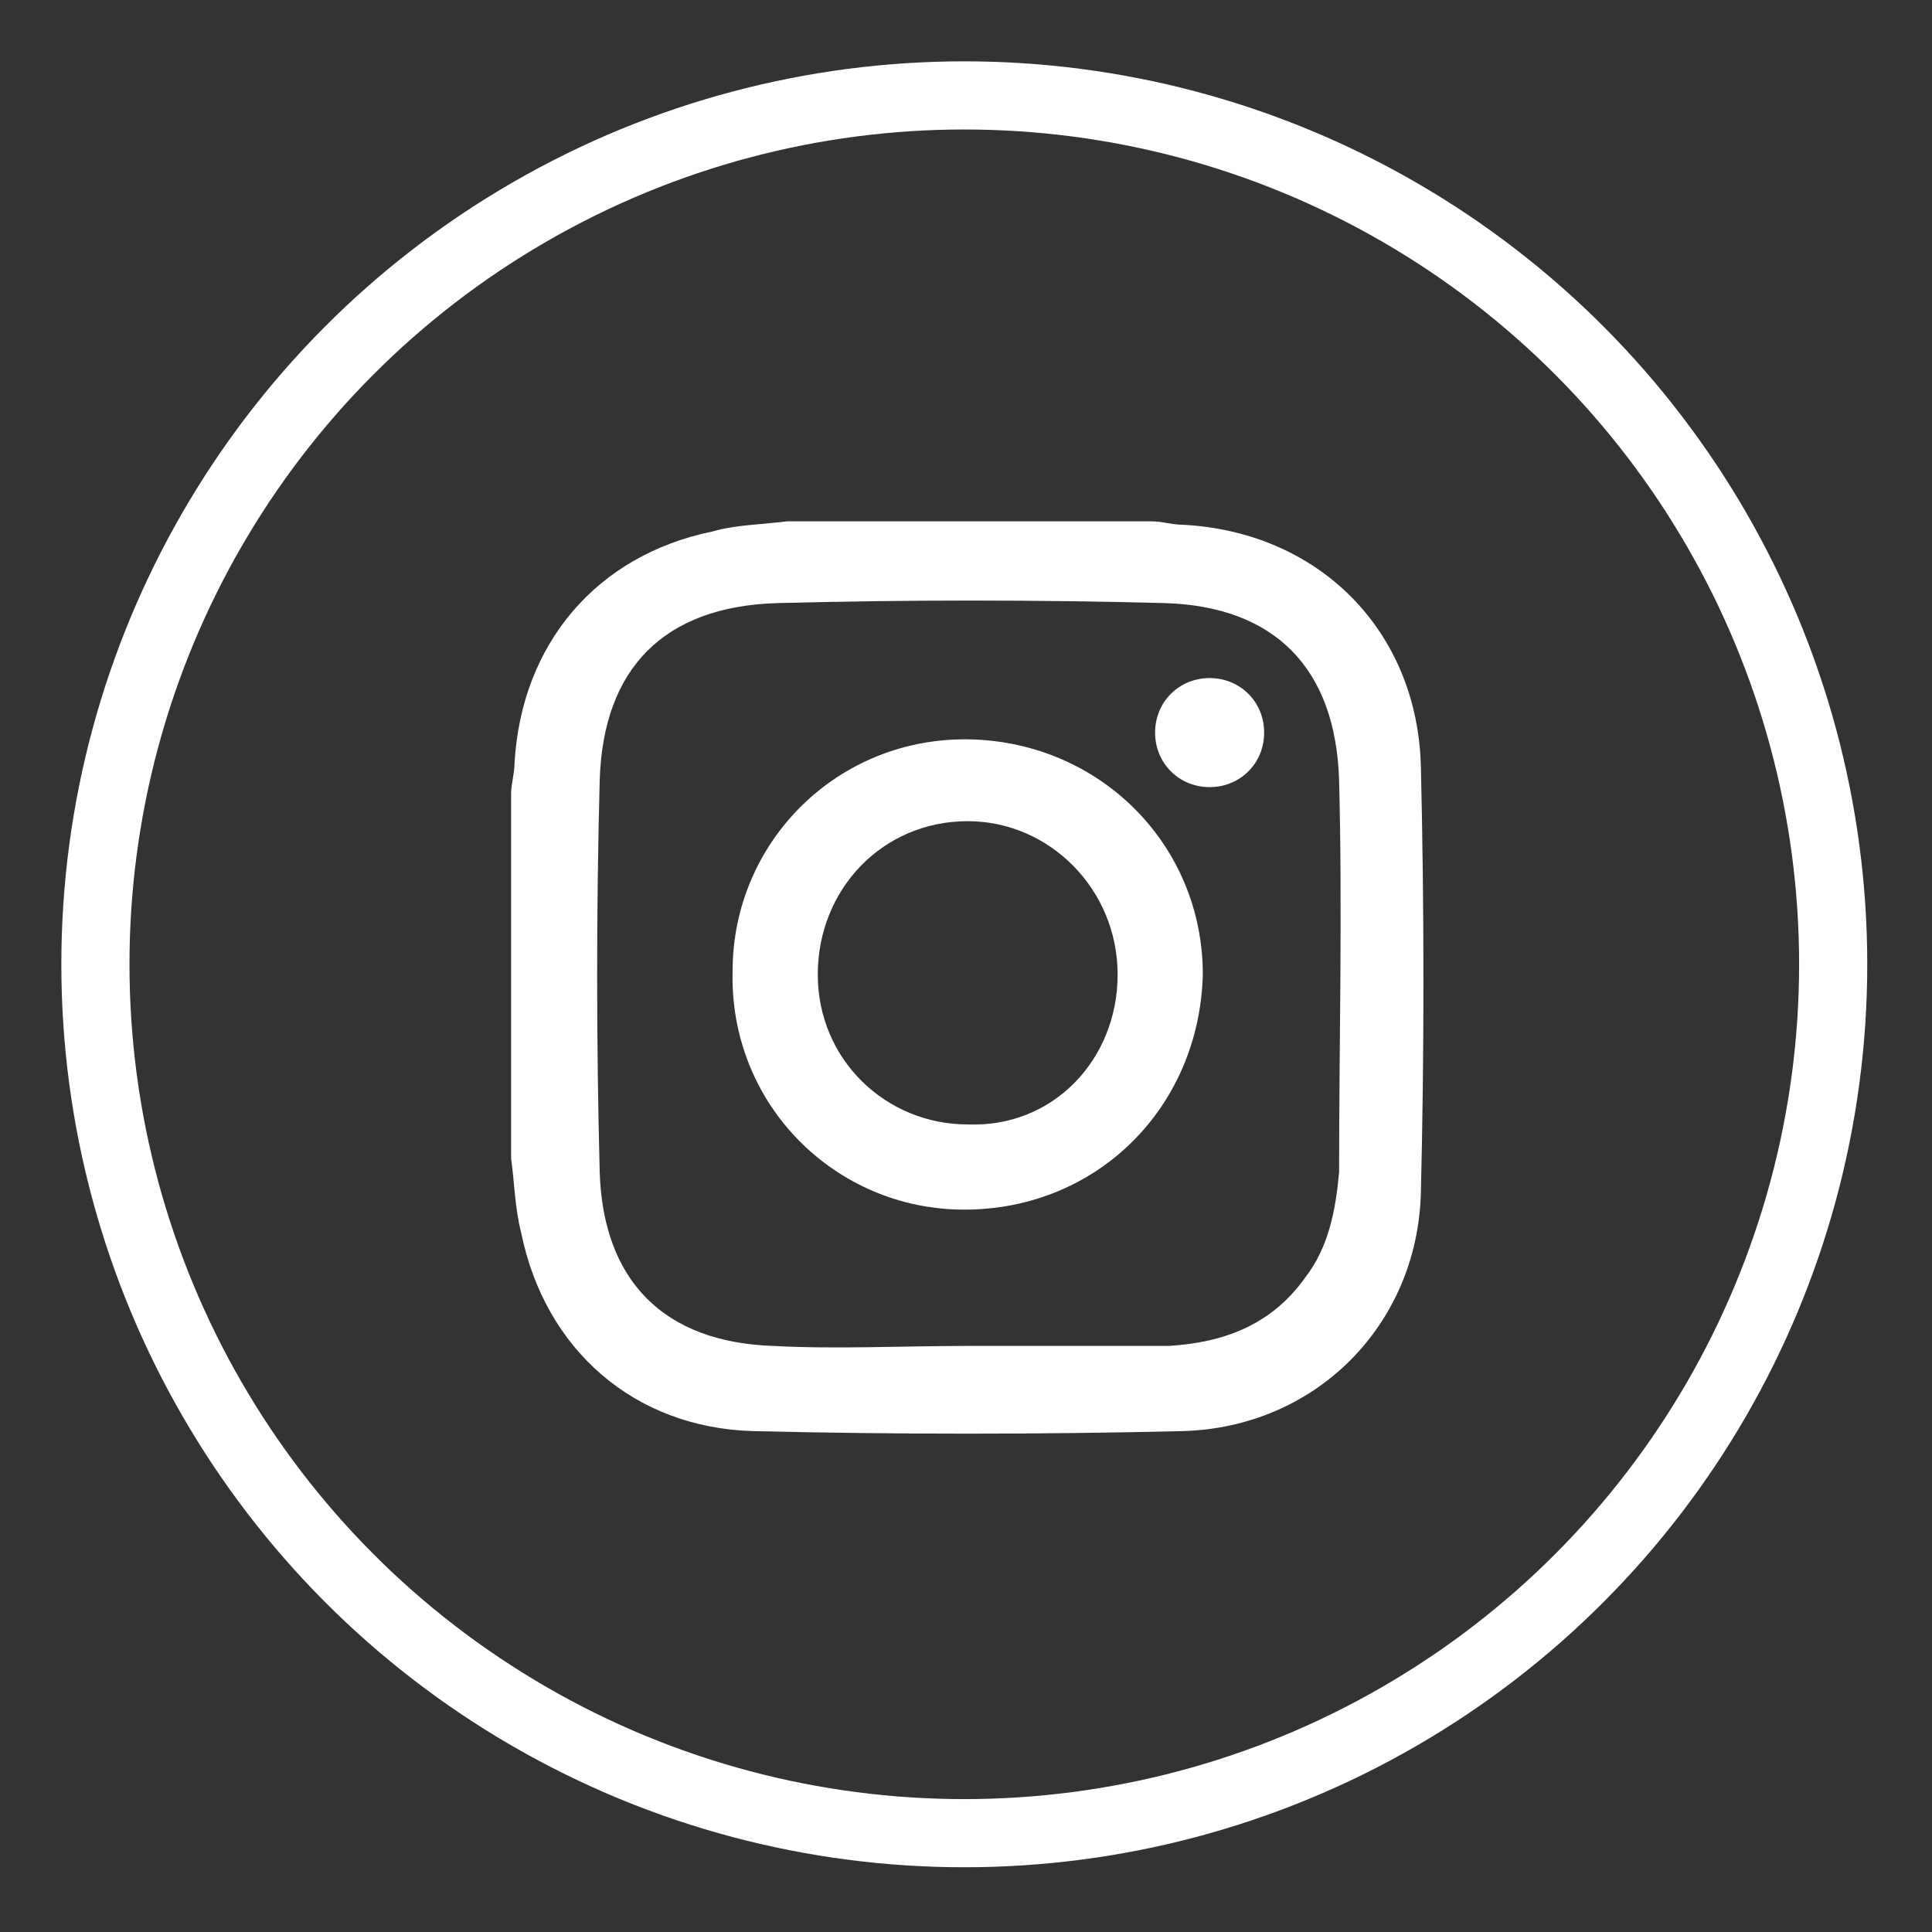 <?xml version="1.0" encoding="utf-8"?>
<!-- Generator: Adobe Illustrator 21.1.0, SVG Export Plug-In . SVG Version: 6.00 Build 0)  -->
<svg version="1.1" id="Capa_1" xmlns="http://www.w3.org/2000/svg" xmlns:xlink="http://www.w3.org/1999/xlink" x="0px" y="0px"
	 viewBox="0 0 56.7 56.7" style="enable-background:new 0 0 56.7 56.7;" xml:space="preserve">
<rect x="0" y="0" width="56.7" height="56.7" fill="#333333" stroke="none"/>
<style type="text/css">
	.st0{fill:none;stroke:#FFFFFF;stroke-width:2;stroke-miterlimit:10;}
	.st1{fill:#FFFFFF;}
</style>
<g>
	<circle class="st0" cx="28.3" cy="28.3" r="25.5"/>
	<g>
		<path class="st1" d="M15,34c0-3.6,0-7.2,0-10.7c0-0.3,0.1-0.6,0.1-0.9c0.2-3.5,2.4-6.1,5.8-6.8c0.7-0.2,1.4-0.2,2.2-0.3
			c3.6,0,7.2,0,10.7,0c0.3,0,0.6,0.1,0.9,0.1c4,0.2,6.9,3.1,7,7.1c0.1,4.2,0.1,8.4,0,12.5c-0.1,3.9-3.1,6.9-7,7
			c-4.2,0.1-8.4,0.1-12.6,0c-3.5-0.1-6.1-2.4-6.8-5.8C15.1,35.4,15.1,34.7,15,34z M28.4,39.5C28.4,39.5,28.4,39.5,28.4,39.5
			c2,0,3.9,0,5.9,0c1.6-0.1,3-0.6,4-2c0.7-0.9,0.9-2,1-3.1c0-3.8,0.1-7.6,0-11.5c-0.1-3.3-1.9-5.1-5.1-5.2c-3.8-0.1-7.6-0.1-11.4,0
			c-3.3,0.1-5.1,1.9-5.2,5.2c-0.1,3.8-0.1,7.6,0,11.5c0.1,3.2,1.9,5,5.1,5.1C24.5,39.6,26.5,39.5,28.4,39.5z"/>
		<path class="st1" d="M28.3,35.5c-3.8,0-6.9-3.1-6.8-7c0-3.8,3.1-6.9,7-6.8c3.8,0.1,6.8,3.1,6.8,6.9C35.2,32.5,32.2,35.5,28.3,35.5
			z M32.8,28.6c0-2.5-2-4.5-4.4-4.5c-2.5,0-4.4,2-4.4,4.5c0,2.5,2,4.4,4.4,4.4C30.9,33.1,32.8,31.1,32.8,28.6z"/>
		<path class="st1" d="M35.5,19.9c0.9,0,1.6,0.7,1.6,1.6c0,0.9-0.7,1.6-1.6,1.6c-0.9,0-1.6-0.7-1.6-1.6
			C33.9,20.6,34.6,19.9,35.5,19.9z"/>
	</g>
</g>
</svg>
